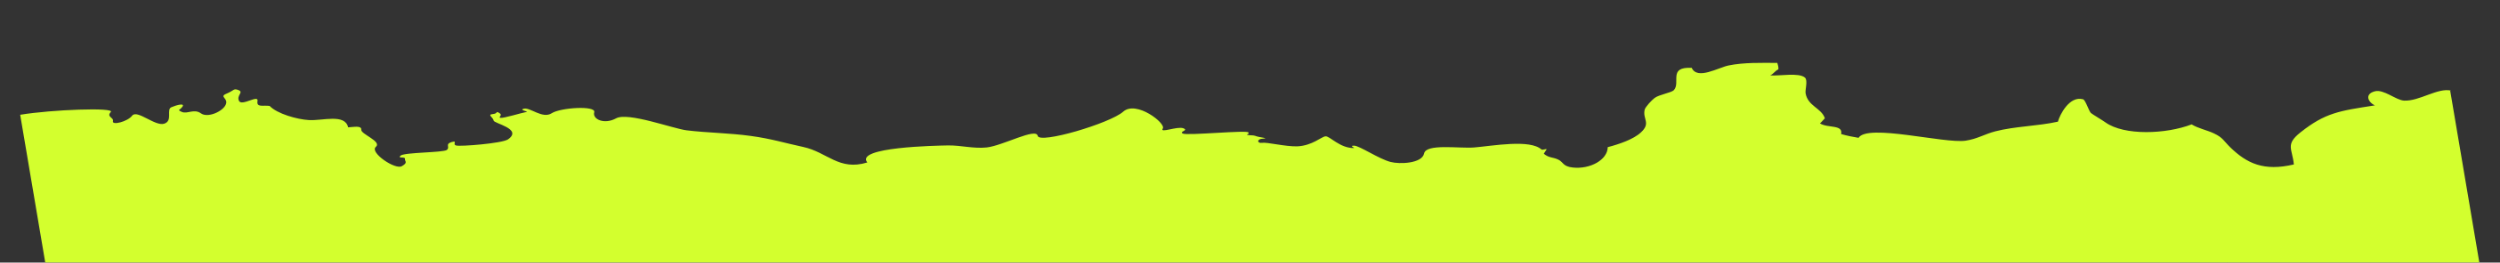 <?xml version="1.0" encoding="UTF-8"?> <svg xmlns="http://www.w3.org/2000/svg" width="2809" height="295" viewBox="0 0 2809 295" fill="none"><rect x="0" y="0" width="2809" height="295" fill="#333333" stroke="none"/><g clip-path="url(#clip0_3884_81)"><mask id="mask0_3884_81" style="mask-type:luminance" maskUnits="userSpaceOnUse" x="22" y="70" width="2824" height="1035"><path d="M2753.98 101.768C2739.09 98.275 2718.05 114.043 2700.99 113.037C2692.12 112.46 2677.96 99.874 2668.35 102.59C2656.22 105.742 2661.07 115.189 2668.44 118.399C2628.22 124.558 2612.67 126.719 2584.89 148.664C2567.42 162.496 2575.63 166.878 2577.37 184.775C2543.63 192.716 2524.54 183.62 2505.88 165.485C2498.49 158.322 2497.88 154.735 2487.64 149.912C2479.51 146.042 2469.8 144.294 2462.53 139.748C2433.86 150.768 2386.74 152.583 2365.67 137.502C2363.42 135.779 2350.05 127.805 2349.25 126.889C2346.88 124.398 2343.17 112.117 2340.47 111.528C2325.14 107.321 2314.24 129.248 2312.26 136.712C2289.08 141.773 2264.08 141.874 2241.98 147.541C2229.84 150.693 2221.97 156.009 2208.67 158.044C2184.92 161.622 2098.18 138.638 2088.26 154.857C2081.92 153.844 2074.86 152.427 2068.7 150.591C2071.06 139.633 2053.65 144.225 2044.9 138.616C2046.62 137.264 2048.75 134.522 2050.43 132.914C2046.49 121.199 2031.24 119.353 2028.76 104.748C2028.11 100.905 2031.51 90.296 2028.06 87.2C2021.2 81.264 1999.83 85.486 1988.98 84.724C1993.18 82.679 1993.74 80.21 1998.21 77.854C1998.45 75.439 1997.7 72.932 1996.99 70.68C1979.11 70.606 1959.53 70.036 1942.25 73.548C1930.94 75.768 1907.07 90.179 1900.8 76.23C1873.92 74.81 1888.68 92.831 1880.7 101.33C1877.93 104.182 1864 106.326 1859.11 110.071C1855.95 112.465 1848.79 120.032 1848 123.069C1845.28 133.825 1855.43 138.136 1843.61 148.882C1835.18 156.667 1818.89 162.121 1806.44 165.327C1806.26 179.599 1786.65 190.374 1767.12 188.212C1755.87 186.992 1756.66 182.107 1751 179.393C1744.63 176.275 1740.65 177.753 1734.61 172.733C1735.65 171.234 1736.88 168.911 1737.97 167.668C1735.95 167.227 1734.23 168.579 1732.2 168.138C1719.44 156.102 1676.92 163.979 1656.42 165.677C1639.43 167.031 1602.36 161.043 1600.08 172.513C1597.76 183.727 1572.58 184.651 1562.37 181.932C1549.46 178.625 1527.44 163.706 1521.59 163.664C1515.73 163.621 1521.58 165.512 1521.39 166.335C1505.54 166.702 1494.05 152.6 1489.27 153.162C1484.49 153.724 1474.48 163.631 1457.72 164.417C1444.48 164.861 1423.43 159.531 1418.07 160.459C1412.7 161.386 1411.47 156.06 1419.22 155.776C1426.93 155.235 1414.45 154.49 1410.23 152.582C1407.81 151.683 1404.02 152.337 1401.28 151.493C1400.7 150.01 1403.3 151.934 1402.78 148.86C1402.26 145.785 1333.58 152.645 1328.91 150.023C1324.6 147.604 1336.14 146.665 1329.53 144.114C1322.93 141.563 1302.61 150.086 1306.52 144.4C1310.42 138.714 1276.72 112.365 1262.05 125.45C1247.37 138.535 1167.87 162.034 1165.95 152.609C1164.02 143.184 1127.19 163.527 1108.71 165.666C1093.71 167.205 1080.04 163.238 1065.45 163.387C1051.84 163.628 960.183 165.23 974.489 182.537C942.677 192.255 929.657 171.034 902.67 165.149C882.115 160.79 866.653 155.815 843.387 152.716C819.763 149.415 794.723 149.259 771.501 146.416C756.244 144.57 705.603 125.632 692.227 132.954C678.851 140.277 665.424 133.895 667.679 126.121C669.933 118.347 629.745 120.81 619.796 127.277C609.533 133.798 595.563 120.389 588.707 122.101C581.851 123.814 596.073 125.311 590.98 125.928C585.931 126.801 566.167 132.854 562.522 132.429C558.876 132.004 565.602 129.523 560.934 126.902C556.582 124.225 560.075 127.578 553.676 128.156C546.961 128.789 554.327 131.999 554.577 135.385C554.826 138.77 587.667 144.697 570.84 156.573C564.146 161.158 517.33 164.766 512.564 163.48C507.798 162.194 514.807 157.555 507.363 159.632C499.647 162.021 506.067 165.395 502.039 168.464C498.012 171.534 454.734 171.103 450.162 174.794C445.906 178.43 455.516 175.714 455.004 178.44C454.492 181.166 458.942 182.507 451.53 186.689C444.162 191.127 415.144 171.352 422.208 165.12C429.588 158.834 405.497 150.867 405.933 145.781C406.37 140.694 397.305 142.789 391.178 143.057C387.537 127.335 362.353 135.907 346.911 134.884C334.125 134.193 311.284 127.856 302.962 119.009C295.312 117.958 288.042 121.06 289.35 113.45C290.658 105.84 271.566 119.688 268.543 113.354C265.519 107.02 274.052 103.699 268.122 101.296C262.191 98.892 263.301 101.601 254.496 105.233C245.691 108.865 256.943 110.085 253.655 117.51C250.41 125.191 233.519 132.858 225.761 127.342C218.003 121.826 210.351 128.423 204.378 125.763C198.404 123.104 202.137 124.041 205 119.854C207.863 115.667 199.113 117.707 192.746 120.389C186.336 122.816 194.679 135.615 184.525 138.952C174.371 142.29 154.179 122.836 148.551 129.874C143.238 136.858 125.739 140.938 126.893 136.255C128.092 131.828 119.266 131.508 124.48 125.859C129.738 120.467 58.067 123.097 22.676 128.951L188.174 1104.61L2845.21 645.36L2753.03 101.932L2753.98 101.768Z" fill="white"></path></mask><g mask="url(#mask0_3884_81)"><path d="M-26.164 1440.5L1155.58 3392.26L4398.21 1923.32L3216.47 -28.433L-26.164 1440.5Z" fill="#D3FF2E"></path><path d="M-1207.95 -511.304L-26.205 1440.45L3216.43 -28.483L2034.68 -1980.24L-1207.95 -511.304Z" fill="#D3FF2E"></path><path d="M-1246.87 39.603L-65.121 1991.36L3177.51 522.423L1995.76 -1429.33L-1246.87 39.603Z" fill="#D3FF2E"></path></g></g><defs><clipPath id="clip0_3884_81"><rect width="2809" height="295" fill="white"></rect></clipPath></defs></svg> 
